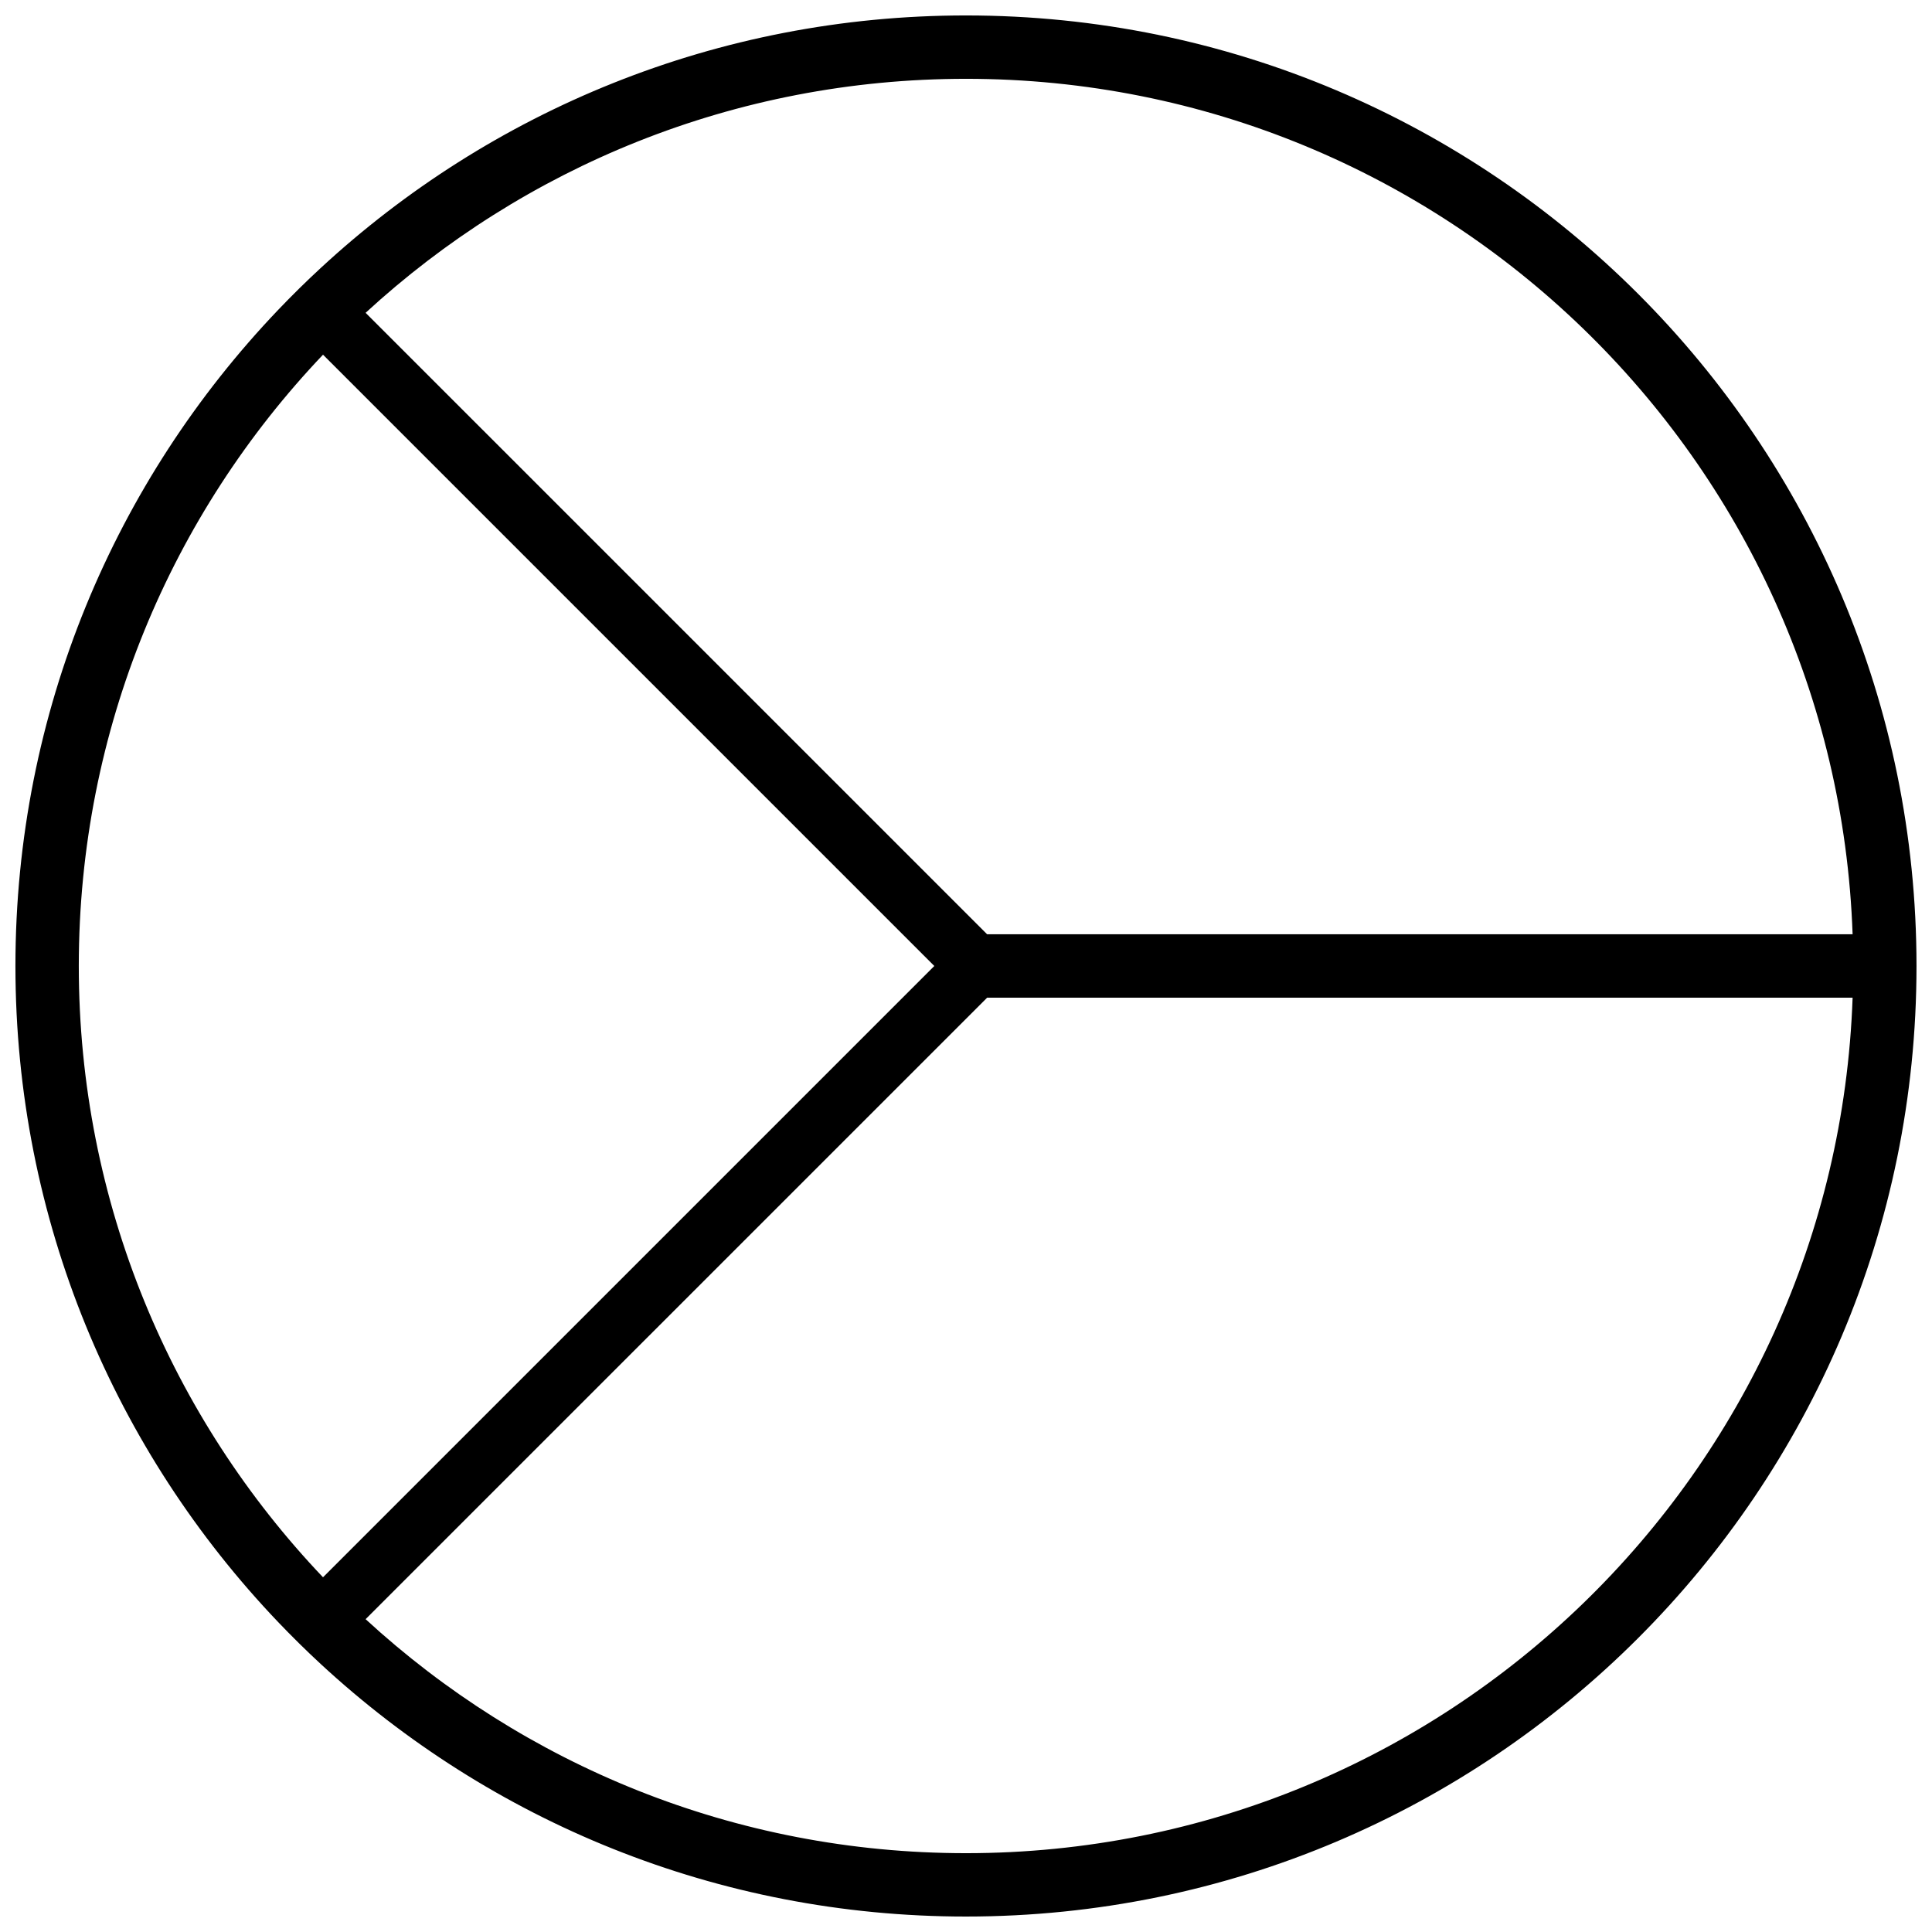 <?xml version="1.0" encoding="UTF-8"?>
<!-- Uploaded to: SVG Repo, www.svgrepo.com, Generator: SVG Repo Mixer Tools -->
<svg width="800px" height="800px" version="1.1" viewBox="144 144 512 512" xmlns="http://www.w3.org/2000/svg">
 <defs>
  <clipPath id="a">
   <path d="m148.09 148.09h503.81v503.81h-503.81z"/>
  </clipPath>
 </defs>
 <g clip-path="url(#a)">
  <path d="m240.89 573.1c41.867 38.504 97.738 62.012 159.11 62.012 127.04 0 230.54-100.75 234.96-226.71h-229.36zm-11.289-11.102c-40.105-42.168-64.719-99.211-64.719-162 0-62.789 24.613-119.83 64.719-162l162 162zm11.289-335.1c41.867-38.504 97.738-62.012 159.11-62.012 127.04 0 230.54 100.75 234.96 226.71h-229.36zm-11.887-11.883c44.918-41.539 104.99-66.922 170.99-66.922 139.12 0 251.9 112.78 251.9 251.91 0 139.12-112.78 251.9-251.9 251.9-66.004 0-126.07-25.383-170.99-66.918-3.875-3.586-7.637-7.289-11.281-11.109-43.141-45.211-69.633-106.45-69.633-173.88s26.492-128.67 69.633-173.88c3.644-3.816 7.406-7.523 11.281-11.105z" fill-rule="evenodd"/>
 </g>
</svg>